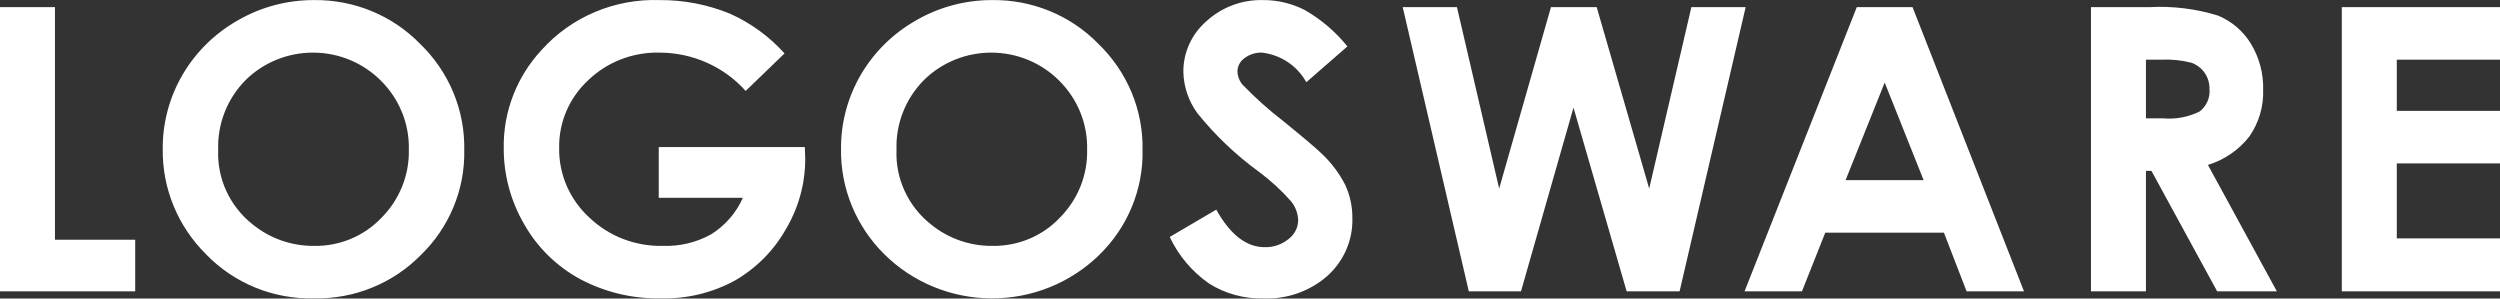 <svg width="134" height="16" viewBox="0 0 134 16" fill="none" xmlns="http://www.w3.org/2000/svg">
<rect x="0" y="0" width="134" height="16" fill="#333333" stroke="none"/>
<g clip-path="url(#clip0_265_13)">
<path fill-rule="evenodd" clip-rule="evenodd" d="M42.051 2.863L39.968 4.874C39.394 4.231 38.685 3.715 37.891 3.361C37.097 3.007 36.234 2.823 35.362 2.82C34.652 2.802 33.946 2.924 33.286 3.18C32.626 3.435 32.025 3.818 31.52 4.307C31.021 4.772 30.625 5.333 30.358 5.955C30.092 6.578 29.96 7.247 29.971 7.922C29.959 8.619 30.095 9.31 30.372 9.953C30.649 10.595 31.059 11.173 31.578 11.651C32.1 12.152 32.72 12.546 33.4 12.809C34.081 13.071 34.808 13.197 35.539 13.18C36.443 13.209 37.337 12.994 38.123 12.556C38.874 12.084 39.464 11.404 39.818 10.602H35.309V7.882H43.14L43.16 8.524C43.16 9.858 42.795 11.167 42.104 12.316C41.458 13.452 40.512 14.396 39.366 15.051C38.16 15.701 36.8 16.026 35.424 15.994C33.918 16.021 32.431 15.666 31.105 14.965C29.844 14.282 28.804 13.265 28.104 12.031C27.373 10.78 26.992 9.363 27 7.922C26.973 5.979 27.703 4.098 29.043 2.664C29.827 1.794 30.799 1.104 31.888 0.644C32.977 0.184 34.156 -0.034 35.341 0.004C36.644 -0.006 37.935 0.243 39.136 0.737C40.249 1.237 41.242 1.962 42.051 2.863ZM21.548 6.022C21.292 5.39 20.909 4.814 20.422 4.329C19.951 3.855 19.386 3.476 18.765 3.217C18.144 2.958 17.476 2.823 16.801 2.82C16.126 2.816 15.457 2.945 14.833 3.197C14.209 3.449 13.642 3.821 13.166 4.29C12.677 4.784 12.295 5.37 12.042 6.013C11.789 6.655 11.671 7.341 11.695 8.029C11.662 8.791 11.813 9.55 12.134 10.245C12.456 10.94 12.939 11.552 13.546 12.03C14.472 12.785 15.642 13.192 16.846 13.18C17.517 13.19 18.183 13.062 18.8 12.805C19.418 12.548 19.974 12.168 20.432 11.688C20.918 11.204 21.299 10.628 21.554 9.997C21.808 9.365 21.931 8.69 21.914 8.011C21.929 7.331 21.805 6.654 21.548 6.022ZM9.789 3.999C10.5 2.783 11.53 1.776 12.77 1.078C14.002 0.37 15.407 -0.001 16.836 0.004C17.895 -0.008 18.945 0.194 19.921 0.596C20.898 0.999 21.779 1.593 22.51 2.343C23.281 3.086 23.889 3.974 24.298 4.954C24.706 5.935 24.905 6.986 24.884 8.045C24.906 9.092 24.709 10.132 24.306 11.101C23.904 12.071 23.303 12.95 22.542 13.685C21.806 14.431 20.922 15.02 19.944 15.417C18.966 15.815 17.915 16.01 16.856 15.992C15.771 16.021 14.692 15.824 13.689 15.416C12.687 15.007 11.784 14.396 11.039 13.623C10.291 12.881 9.702 12.002 9.304 11.036C8.907 10.07 8.709 9.036 8.723 7.994C8.71 6.593 9.078 5.215 9.789 3.999ZM2.946 0.384H0V15.616H7.247V12.849H2.946V0.384ZM57.905 6.022C57.649 5.39 57.266 4.814 56.779 4.329C56.308 3.855 55.743 3.476 55.122 3.217C54.501 2.959 53.833 2.824 53.158 2.82C52.483 2.817 51.813 2.945 51.19 3.197C50.565 3.45 49.999 3.821 49.523 4.29C49.034 4.784 48.652 5.37 48.399 6.013C48.147 6.655 48.029 7.341 48.053 8.029C48.02 8.791 48.17 9.55 48.492 10.245C48.813 10.94 49.296 11.552 49.903 12.03C50.829 12.785 51.999 13.193 53.204 13.18C53.875 13.189 54.54 13.062 55.157 12.805C55.775 12.548 56.331 12.168 56.789 11.688C57.275 11.204 57.656 10.628 57.911 9.997C58.165 9.365 58.288 8.69 58.27 8.011C58.286 7.331 58.161 6.654 57.905 6.022ZM46.145 3.999C46.856 2.783 47.886 1.776 49.126 1.078C50.358 0.37 51.763 -0.001 53.192 0.004C54.251 -0.008 55.301 0.194 56.277 0.596C57.253 0.998 58.135 1.593 58.866 2.343C59.637 3.085 60.245 3.974 60.654 4.954C61.062 5.935 61.261 6.986 61.24 8.045C61.262 9.092 61.065 10.132 60.662 11.101C60.26 12.071 59.659 12.95 58.898 13.685C58.139 14.422 57.24 15.005 56.25 15.402C55.261 15.798 54.202 15.998 53.133 15.993C52.064 15.987 51.007 15.775 50.023 15.368C49.038 14.961 48.145 14.368 47.395 13.623C46.647 12.881 46.058 12.002 45.66 11.036C45.263 10.07 45.065 9.036 45.079 7.994C45.066 6.593 45.434 5.215 46.145 3.999ZM72.221 2.488L70.019 4.406C69.783 3.977 69.445 3.609 69.035 3.333C68.624 3.057 68.151 2.882 67.657 2.821C67.312 2.806 66.972 2.912 66.7 3.121C66.589 3.2 66.497 3.303 66.432 3.422C66.368 3.541 66.332 3.673 66.327 3.808C66.33 4.071 66.423 4.326 66.593 4.53C67.268 5.232 67.996 5.884 68.77 6.48C69.903 7.401 70.59 7.983 70.83 8.224C71.355 8.713 71.788 9.289 72.111 9.925C72.365 10.481 72.493 11.085 72.487 11.694C72.503 12.271 72.393 12.845 72.163 13.377C71.934 13.909 71.592 14.387 71.159 14.778C70.216 15.612 68.976 16.049 67.707 15.996C66.683 16.019 65.674 15.742 64.811 15.201C63.895 14.563 63.167 13.701 62.699 12.7L65.192 11.237C65.941 12.578 66.804 13.248 67.78 13.248C68.248 13.262 68.705 13.107 69.064 12.814C69.222 12.696 69.35 12.544 69.44 12.371C69.53 12.198 69.579 12.007 69.583 11.813C69.572 11.435 69.434 11.072 69.191 10.778C68.672 10.192 68.092 9.661 67.459 9.193C66.227 8.294 65.121 7.24 64.171 6.056C63.705 5.412 63.446 4.645 63.428 3.856C63.424 3.342 63.532 2.834 63.745 2.365C63.959 1.896 64.272 1.478 64.664 1.137C65.488 0.381 66.584 -0.027 67.713 0.004C68.487 0.002 69.25 0.186 69.936 0.538C70.816 1.042 71.591 1.704 72.221 2.488ZM78.093 0.384H75.186L78.728 15.616H81.525L84.339 5.769L87.188 15.616H90.026L93.567 0.384H90.657L88.397 10.107L85.583 0.384H83.131L80.355 10.107L78.093 0.384ZM103.106 9.656H98.923L101.02 4.425L103.106 9.656ZM93.508 15.616H96.585L97.834 12.47H104.194L105.41 15.616H108.486L102.513 0.384H99.523L93.508 15.616ZM115.833 3.199H115.023V6.344H115.95C116.621 6.403 117.296 6.276 117.896 5.978C118.082 5.836 118.228 5.651 118.32 5.439C118.413 5.227 118.451 4.996 118.428 4.767C118.436 4.456 118.343 4.152 118.164 3.895C117.991 3.65 117.744 3.464 117.457 3.361C116.929 3.226 116.38 3.172 115.833 3.199ZM115.023 15.616H112.076V0.383H115.211C116.453 0.316 117.695 0.468 118.881 0.833C119.614 1.137 120.231 1.661 120.64 2.33C121.097 3.076 121.327 3.934 121.305 4.804C121.338 5.696 121.079 6.575 120.567 7.313C120.006 8.035 119.23 8.569 118.345 8.84L122.04 15.616H118.841L115.317 9.159H115.023V15.616ZM125.52 0.384H134V3.199H128.468V5.943H134V8.758H128.468V12.779H134V15.617H125.52V0.384Z" fill="white"/>
</g>
<defs>
<clipPath id="clip0_265_13">
<rect width="134" height="16" fill="white"/>
</clipPath>
</defs>
</svg>
